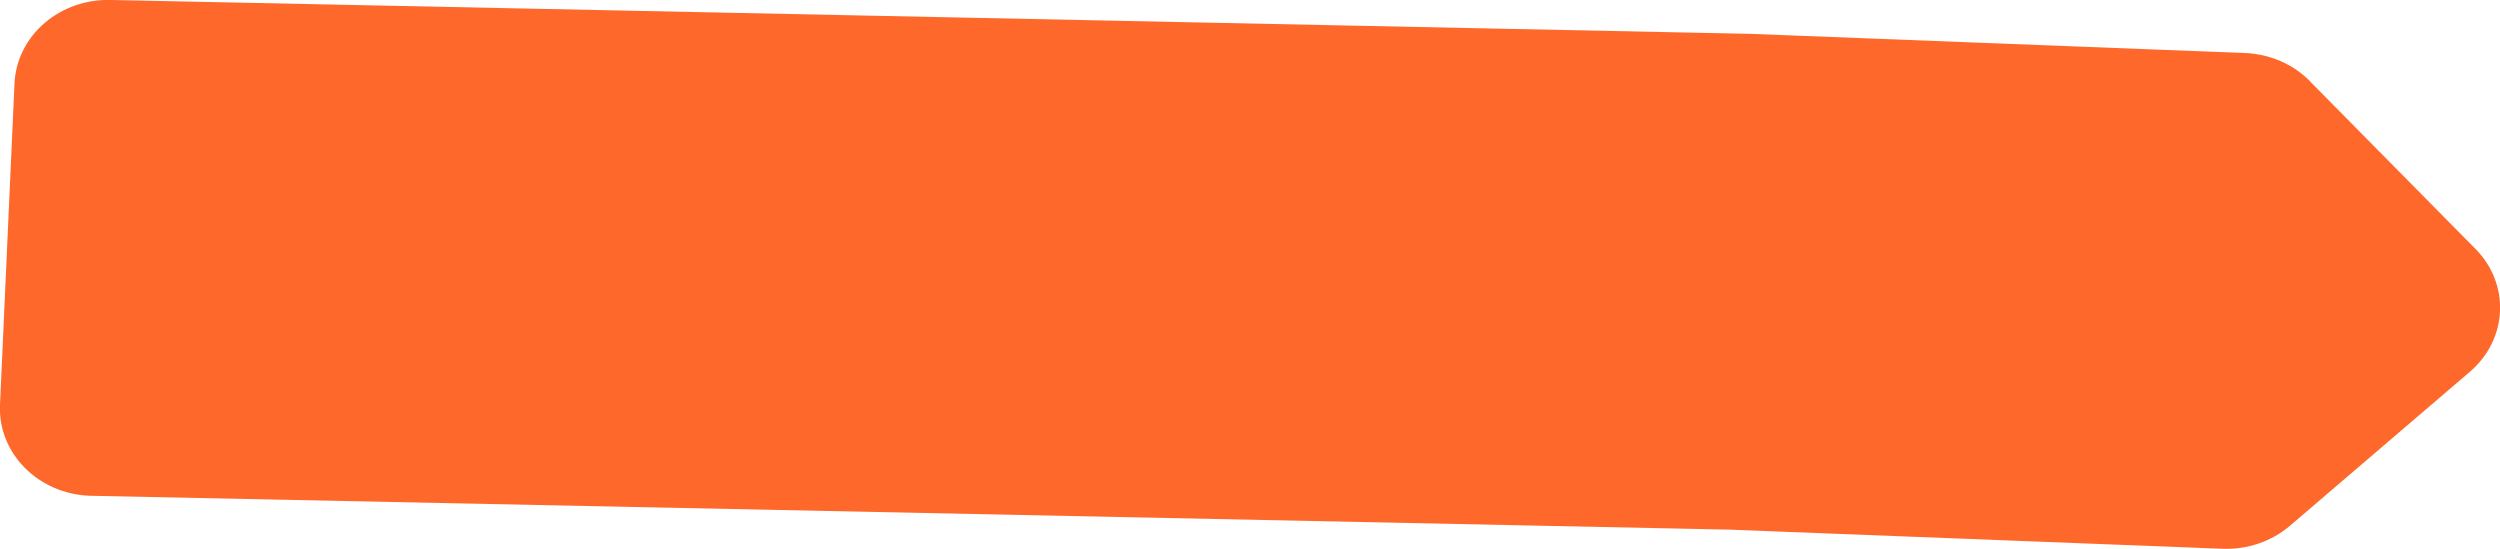<svg width="164" height="36" viewBox="0 0 164 36" fill="none" xmlns="http://www.w3.org/2000/svg">
<path id="Vector" d="M151.526 5.318C150.424 4.202 148.891 3.539 147.26 3.478L114.87 2.222L7.344 -7.07339e-07C3.953 -0.131 1.091 2.322 0.951 5.479L0 26.57C-0.14 29.727 2.495 32.391 5.875 32.522L113.412 34.743L145.802 36C147.433 36.06 149.02 35.517 150.219 34.492L162.024 24.389C164.519 22.247 164.681 18.638 162.38 16.316L151.526 5.328V5.318Z" fill="#FF682B"/>
</svg>
